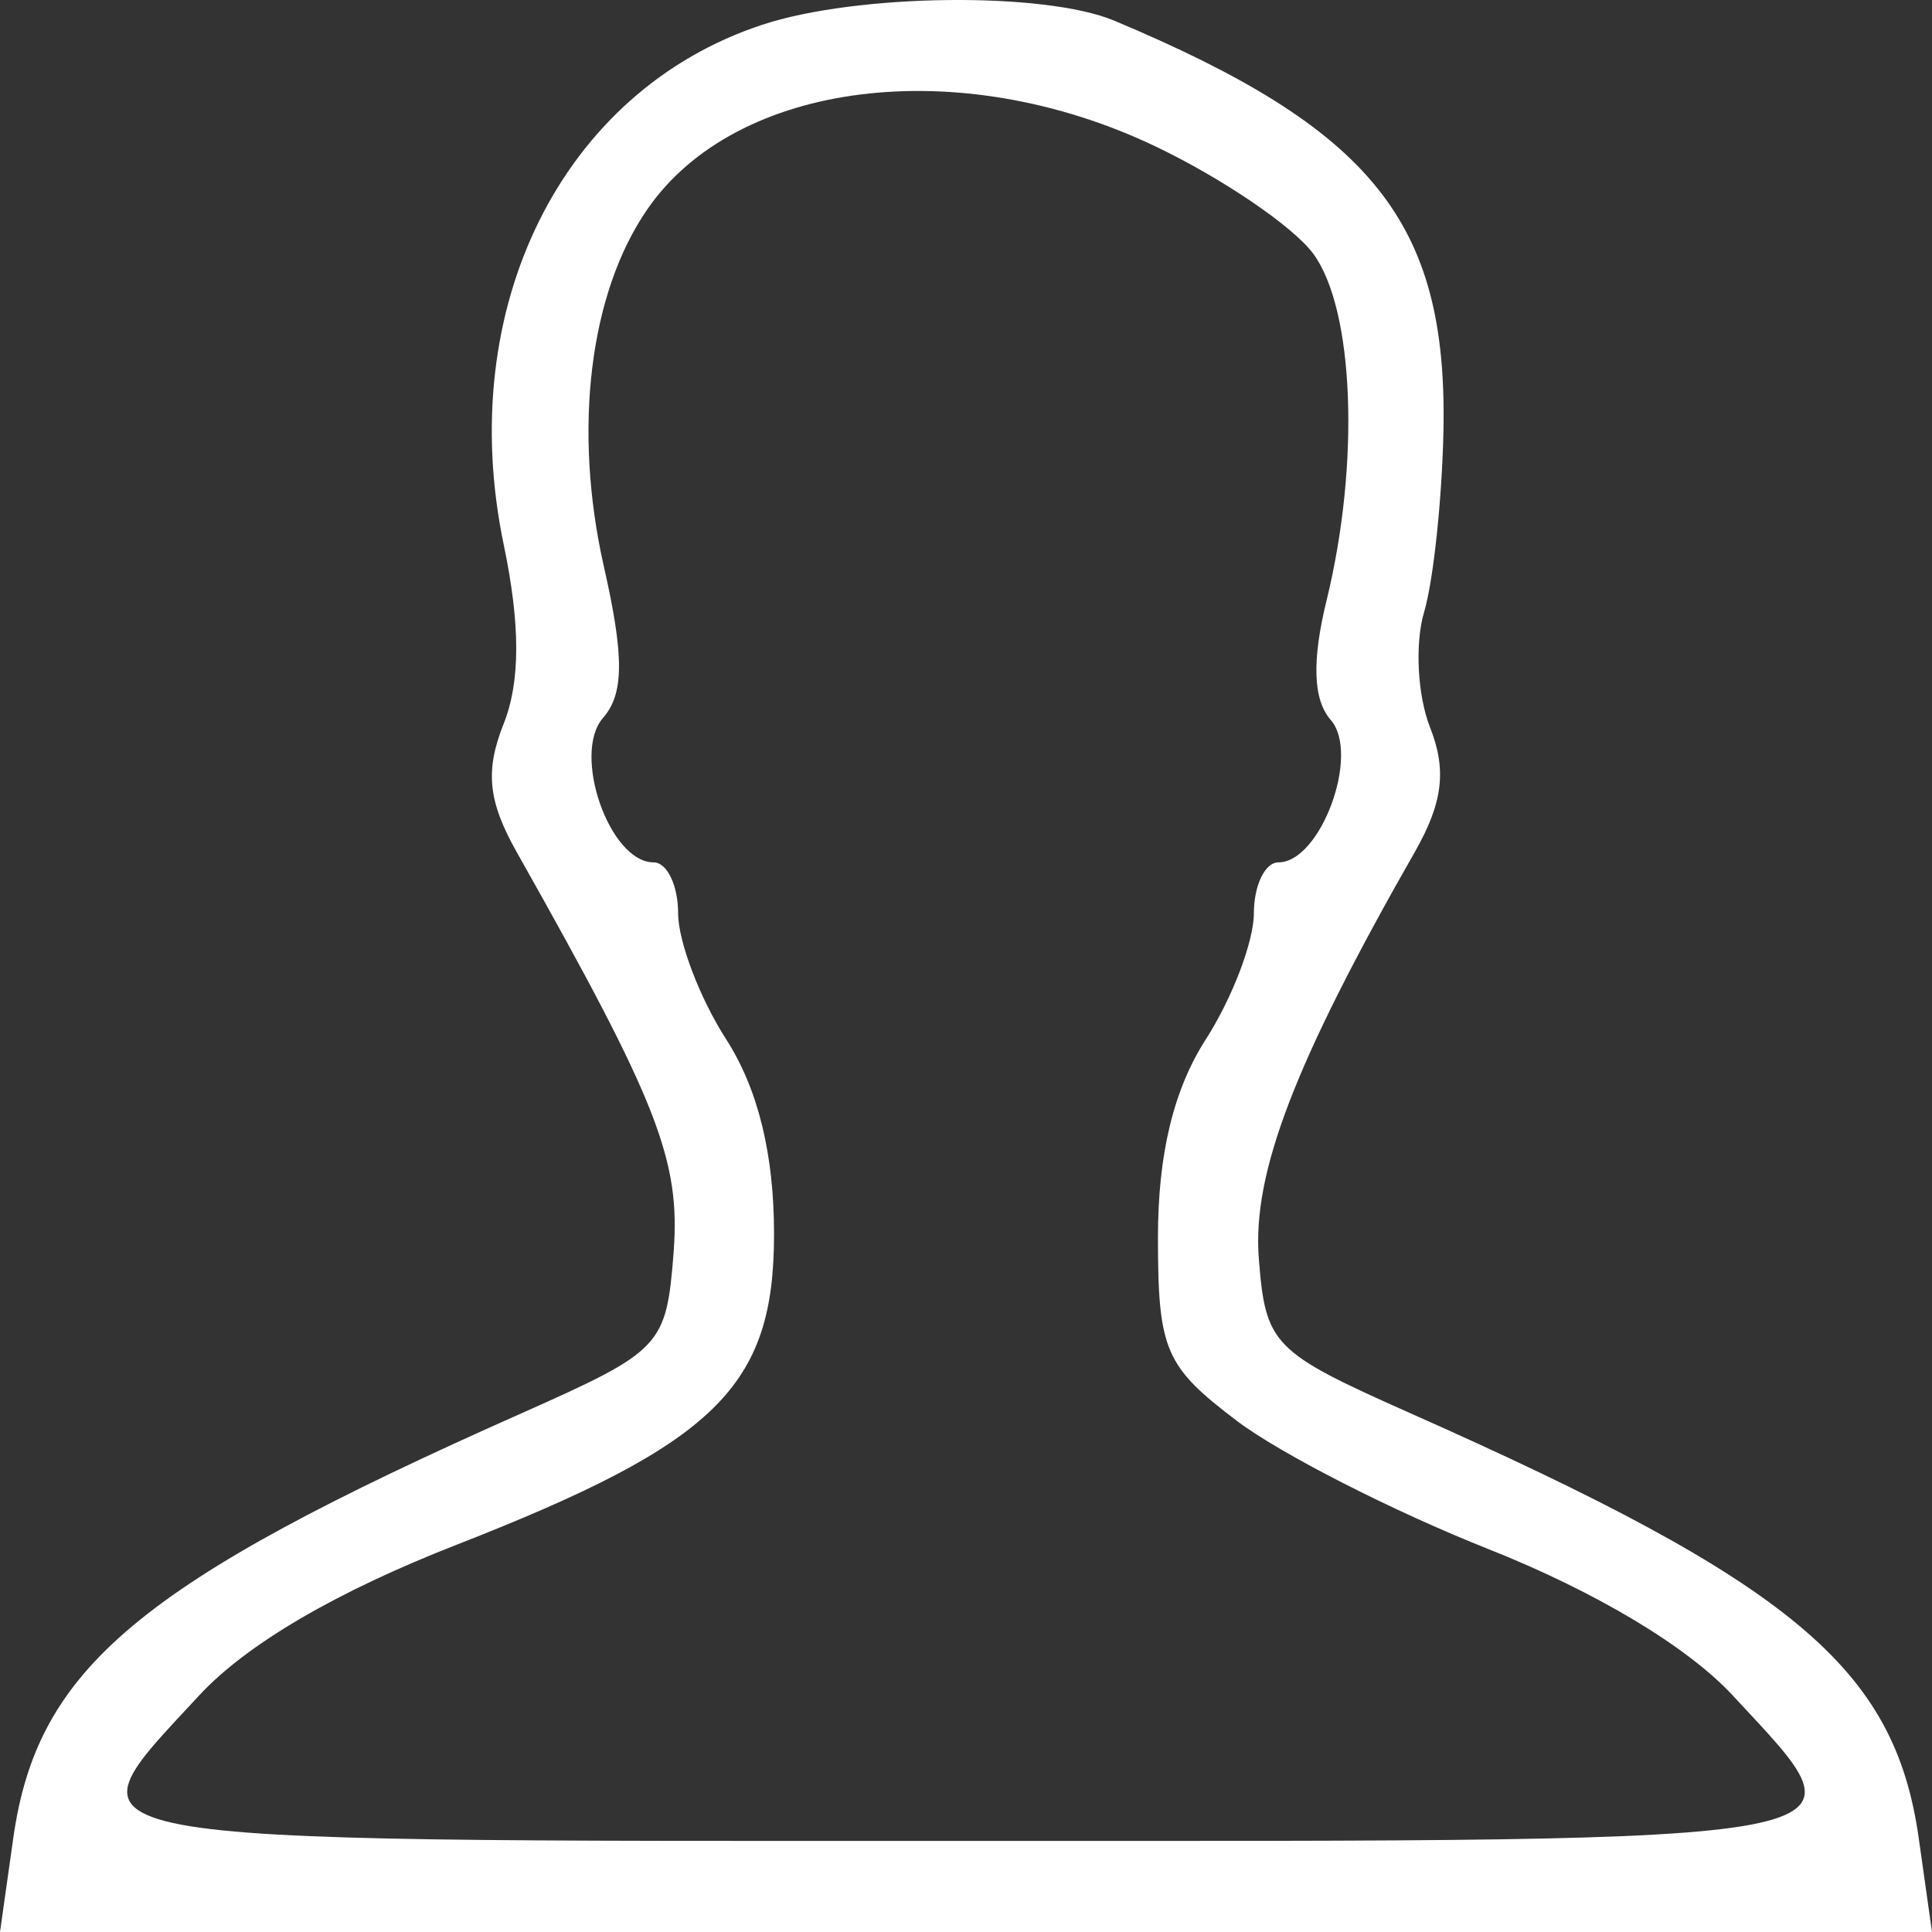 <svg width="14" height="14" viewBox="0 0 14 14" fill="none" xmlns="http://www.w3.org/2000/svg">
<rect x="0" y="0" width="14" height="14" fill="#333333" stroke="none"/>
<path fill-rule="evenodd" clip-rule="evenodd" d="M5.522 0.18C4.073 0.658 3.292 2.228 3.65 3.946C3.771 4.525 3.771 4.94 3.65 5.244C3.514 5.585 3.536 5.805 3.745 6.176C4.771 7.994 4.932 8.408 4.881 9.079C4.828 9.755 4.795 9.789 3.784 10.239C1.007 11.471 0.27 12.087 0.096 13.321L0 14H7H14L13.904 13.321C13.73 12.087 12.993 11.471 10.216 10.239C9.222 9.797 9.171 9.745 9.122 9.122C9.073 8.503 9.379 7.704 10.251 6.176C10.456 5.817 10.485 5.58 10.362 5.269C10.271 5.037 10.252 4.661 10.32 4.434C10.387 4.208 10.45 3.614 10.46 3.115C10.488 1.609 9.946 0.935 8.075 0.15C7.569 -0.062 6.208 -0.047 5.522 0.18ZM8.371 1.06C8.854 1.29 9.369 1.64 9.516 1.838C9.813 2.241 9.856 3.354 9.614 4.346C9.505 4.789 9.515 5.071 9.643 5.217C9.859 5.464 9.57 6.249 9.264 6.249C9.166 6.249 9.086 6.416 9.086 6.62C9.085 6.824 8.929 7.234 8.738 7.531C8.504 7.896 8.391 8.362 8.391 8.967C8.391 9.783 8.442 9.902 8.964 10.297C9.28 10.536 10.099 10.953 10.785 11.225C11.564 11.534 12.229 11.932 12.558 12.288C13.565 13.376 13.752 13.34 7 13.34C0.247 13.34 0.435 13.376 1.442 12.287C1.786 11.915 2.437 11.534 3.311 11.193C5.192 10.457 5.609 10.049 5.609 8.943C5.609 8.362 5.493 7.891 5.262 7.531C5.071 7.234 4.915 6.824 4.914 6.62C4.914 6.416 4.834 6.249 4.736 6.249C4.417 6.249 4.142 5.463 4.37 5.202C4.522 5.028 4.524 4.757 4.376 4.106C4.151 3.111 4.271 2.123 4.692 1.515C5.336 0.583 6.951 0.383 8.371 1.06Z" fill="white"/>
</svg>
